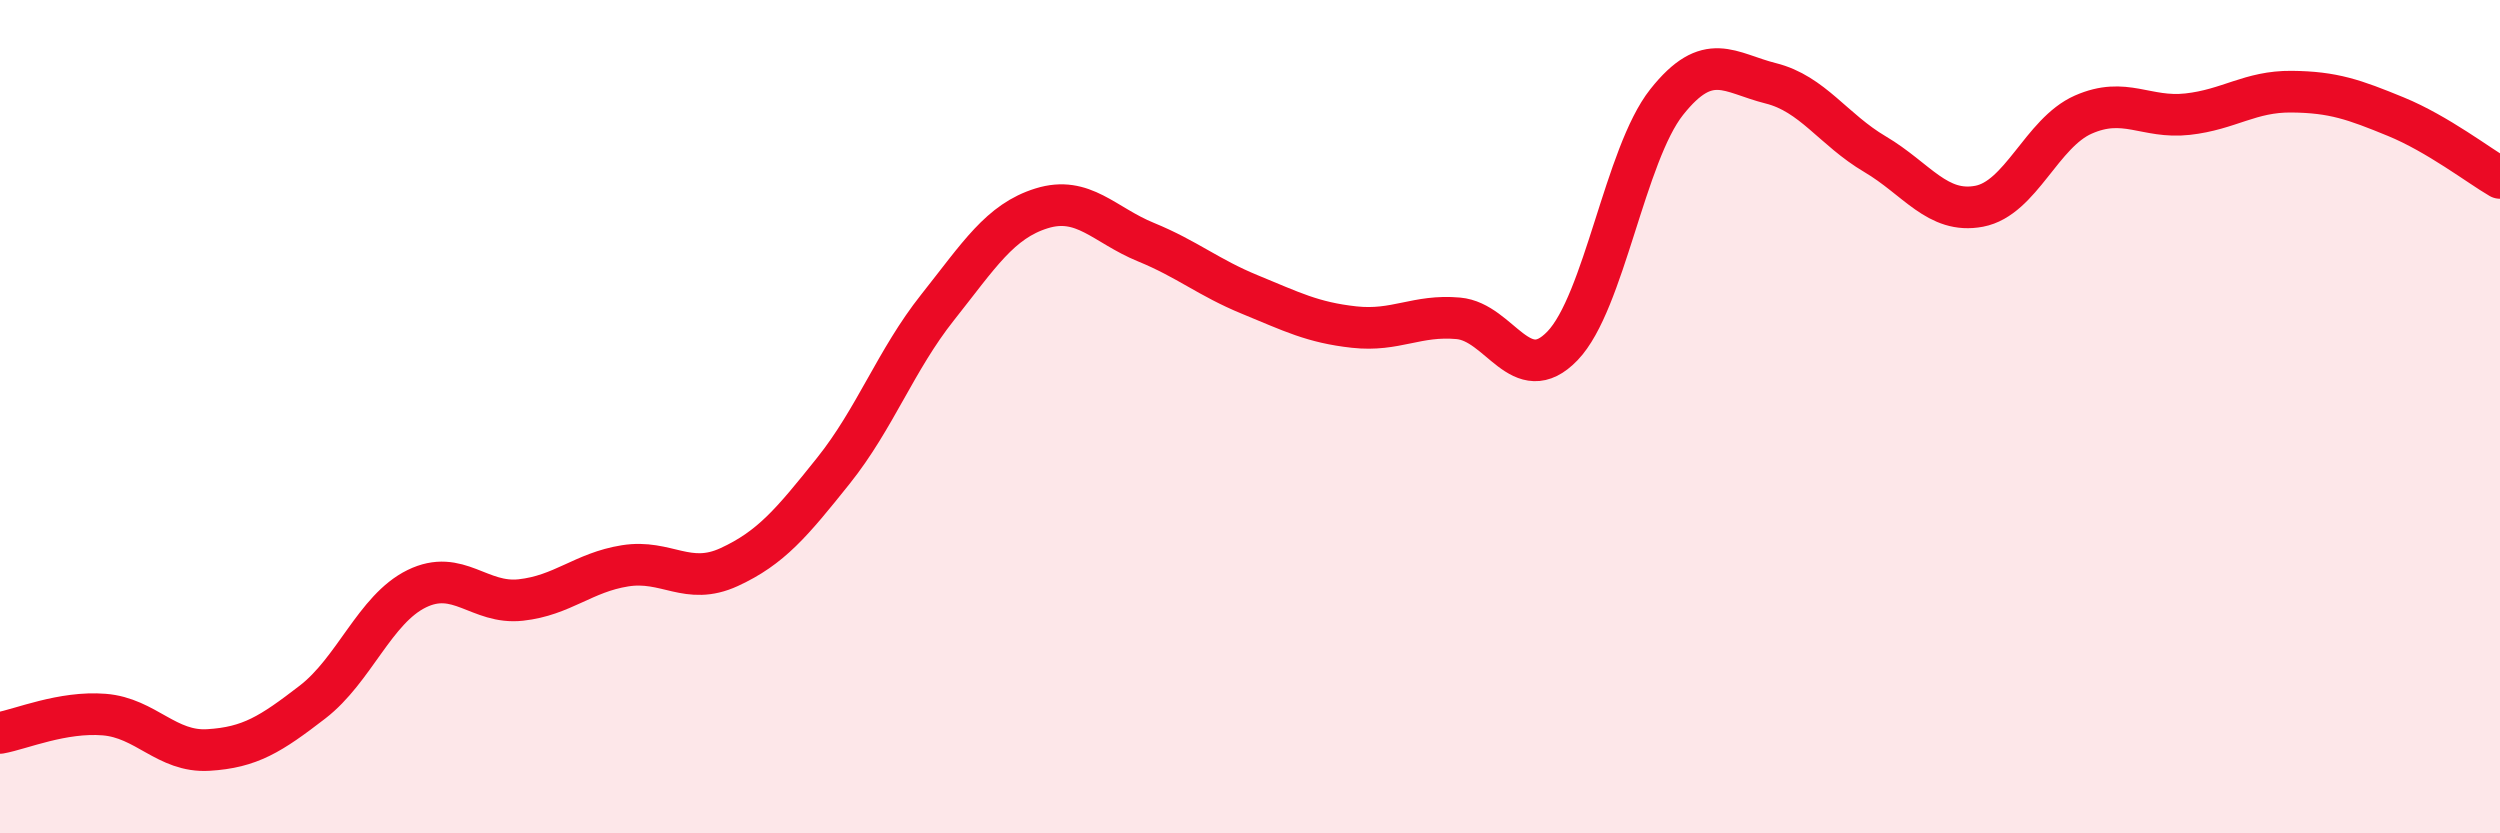 
    <svg width="60" height="20" viewBox="0 0 60 20" xmlns="http://www.w3.org/2000/svg">
      <path
        d="M 0,17.59 C 0.5,17.5 1.5,17.07 2.5,17.15 C 3.5,17.23 4,18.06 5,18 C 6,17.94 6.5,17.62 7.5,16.85 C 8.5,16.08 9,14.62 10,14.13 C 11,13.64 11.5,14.51 12.5,14.4 C 13.5,14.29 14,13.74 15,13.58 C 16,13.42 16.5,14.07 17.5,13.61 C 18.5,13.15 19,12.55 20,11.3 C 21,10.05 21.5,8.64 22.5,7.38 C 23.5,6.12 24,5.31 25,5 C 26,4.69 26.5,5.4 27.5,5.81 C 28.5,6.22 29,6.66 30,7.07 C 31,7.48 31.5,7.74 32.5,7.85 C 33.5,7.96 34,7.55 35,7.64 C 36,7.73 36.5,9.34 37.5,8.3 C 38.5,7.26 39,3.71 40,2.45 C 41,1.19 41.5,1.75 42.5,2 C 43.5,2.25 44,3.11 45,3.7 C 46,4.29 46.5,5.14 47.5,4.95 C 48.5,4.76 49,3.19 50,2.75 C 51,2.31 51.5,2.85 52.5,2.74 C 53.5,2.63 54,2.19 55,2.2 C 56,2.21 56.5,2.39 57.5,2.8 C 58.5,3.21 59.5,3.98 60,4.27L60 20L0 20Z"
        fill="#EB0A25"
        opacity="0.1"
        stroke-linecap="round"
        stroke-linejoin="round"
      />
      <path
        d="M 0,17.59 C 0.5,17.5 1.5,17.07 2.5,17.15 C 3.5,17.23 4,18.06 5,18 C 6,17.94 6.5,17.62 7.5,16.85 C 8.5,16.08 9,14.62 10,14.13 C 11,13.64 11.5,14.51 12.5,14.4 C 13.5,14.29 14,13.74 15,13.58 C 16,13.42 16.5,14.07 17.5,13.61 C 18.5,13.15 19,12.55 20,11.3 C 21,10.05 21.5,8.64 22.5,7.38 C 23.5,6.12 24,5.31 25,5 C 26,4.69 26.5,5.4 27.5,5.81 C 28.5,6.22 29,6.66 30,7.07 C 31,7.48 31.5,7.74 32.5,7.85 C 33.5,7.96 34,7.55 35,7.64 C 36,7.73 36.5,9.34 37.5,8.3 C 38.5,7.26 39,3.71 40,2.45 C 41,1.19 41.5,1.75 42.5,2 C 43.5,2.25 44,3.11 45,3.7 C 46,4.29 46.5,5.14 47.5,4.95 C 48.5,4.76 49,3.19 50,2.75 C 51,2.31 51.5,2.85 52.5,2.74 C 53.5,2.63 54,2.19 55,2.2 C 56,2.21 56.5,2.39 57.5,2.8 C 58.5,3.21 59.5,3.98 60,4.27"
        stroke="#EB0A25"
        stroke-width="1"
        fill="none"
        stroke-linecap="round"
        stroke-linejoin="round"
      />
    </svg>
  